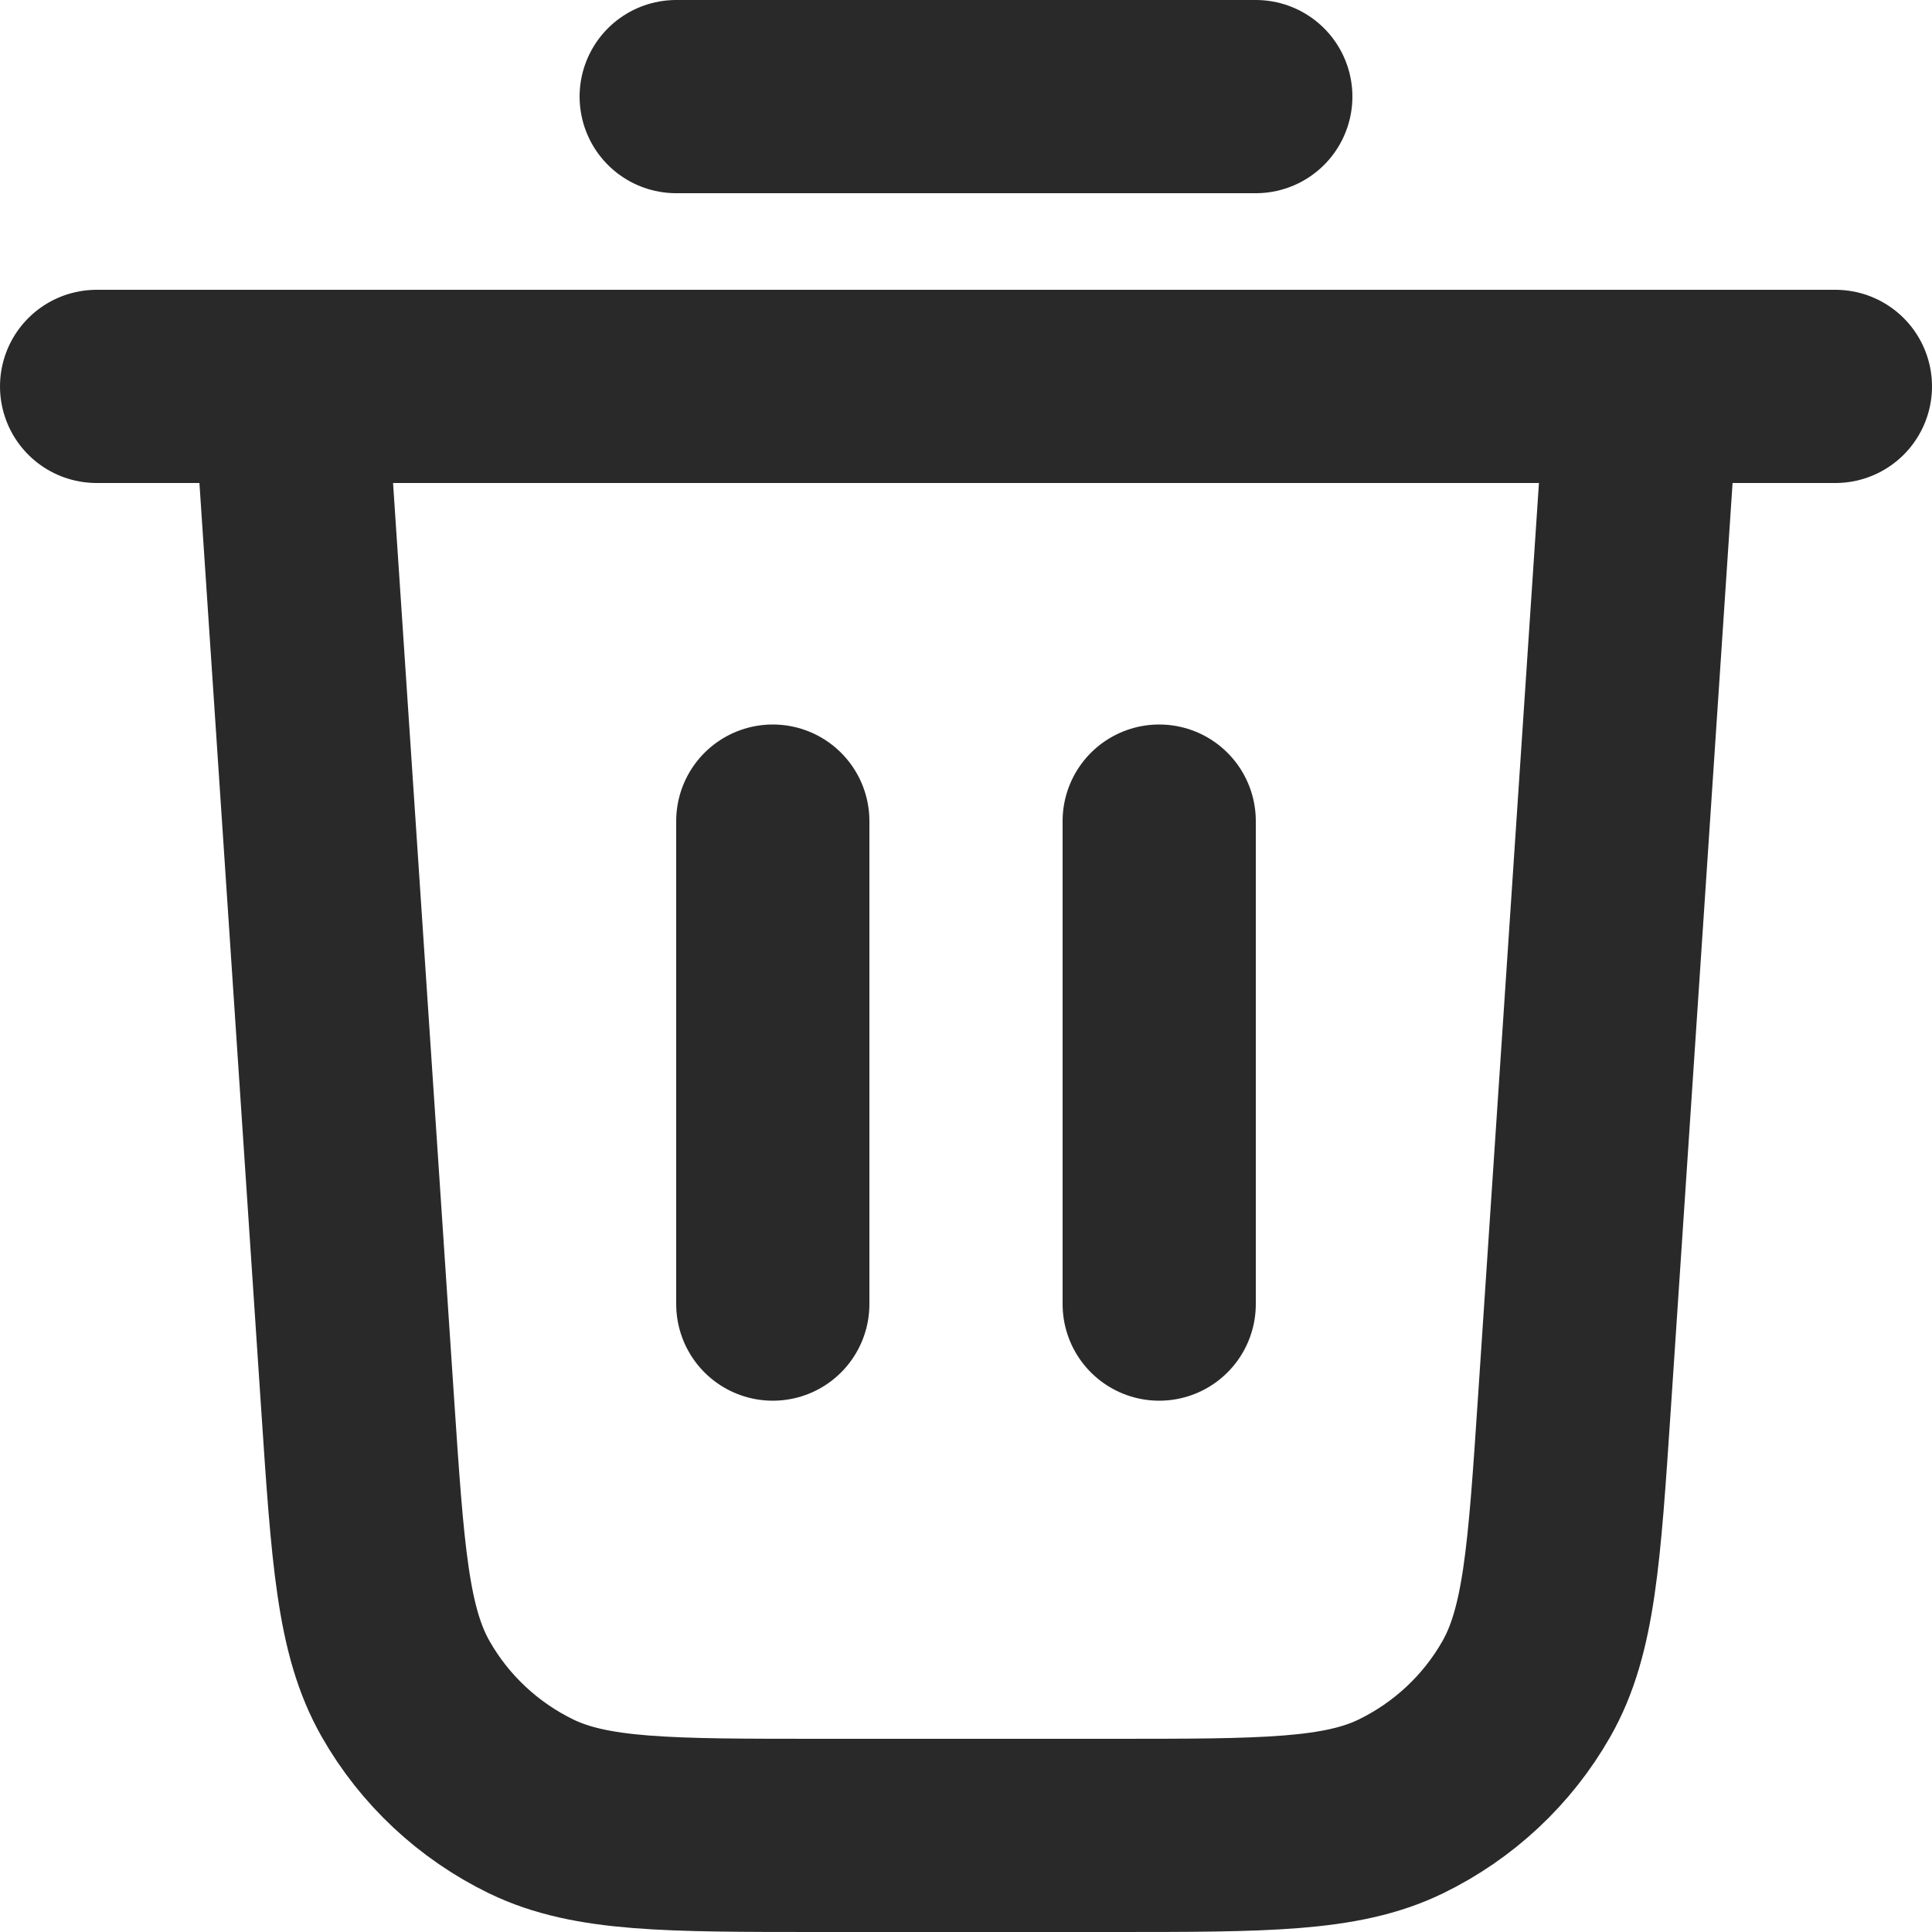 <?xml version="1.0" encoding="utf-8"?>
<svg xmlns="http://www.w3.org/2000/svg" fill="none" height="100%" overflow="visible" preserveAspectRatio="none" style="display: block;" viewBox="0 0 15 15" width="100%">
<path d="M5.25 0.75H9.75M0.75 3H14.25M12.75 3L12.224 10.889C12.145 12.073 12.106 12.665 11.85 13.114C11.625 13.509 11.285 13.826 10.876 14.025C10.412 14.25 9.818 14.25 8.632 14.25H6.368C5.182 14.25 4.589 14.25 4.124 14.025C3.715 13.826 3.375 13.509 3.15 13.114C2.894 12.665 2.855 12.073 2.776 10.889L2.25 3M6 6.375V10.125M9 6.375V10.125" id="Icon" stroke="#292929" stroke-linecap="round" stroke-linejoin="round" stroke-width="1.5"/>
</svg>